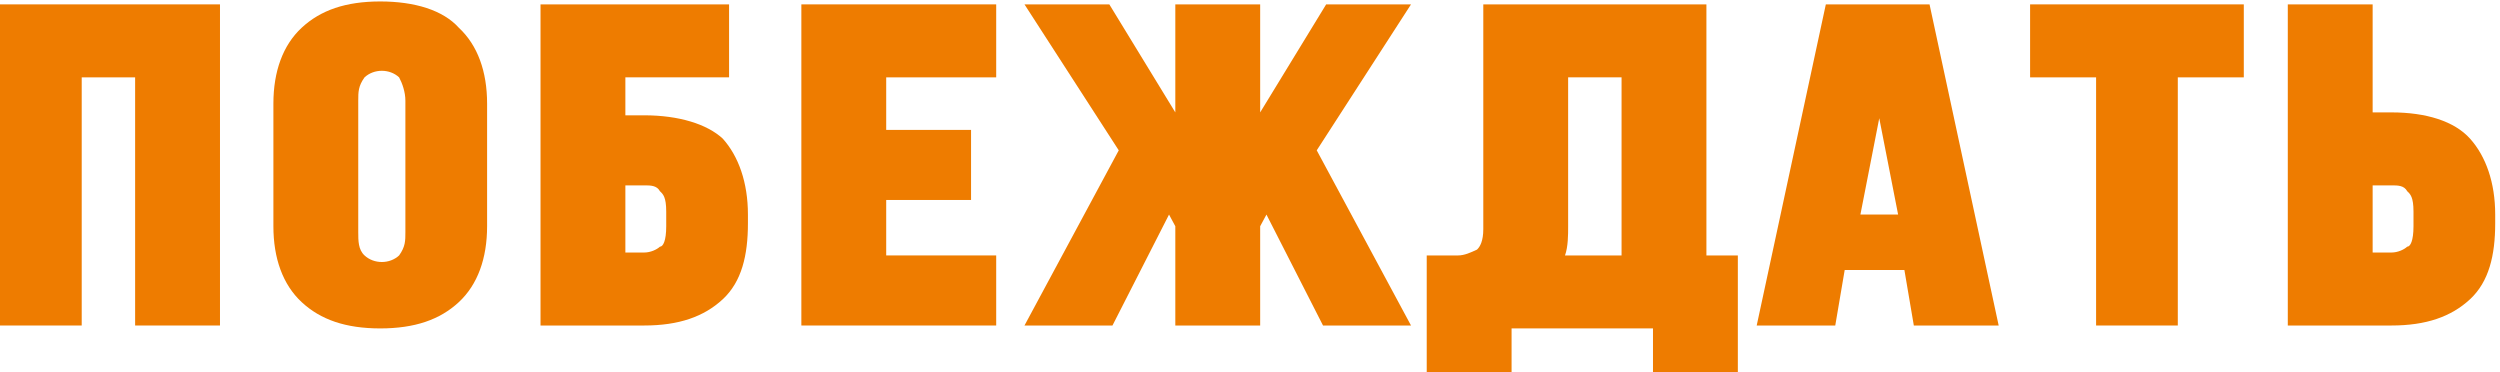 <?xml version="1.0" encoding="UTF-8"?> <svg xmlns="http://www.w3.org/2000/svg" width="403" height="60" viewBox="0 0 403 60" fill="none"> <path d="M0 52.471H13.171V12.471H21.783V52.471H35.461V0.706H0V52.471Z" fill="#EE7C00"></path> <path d="M61.296 0.235C55.724 0.235 51.671 1.647 48.632 4.471C45.592 7.294 44.072 11.53 44.072 16.706V36.471C44.072 41.647 45.592 45.883 48.632 48.706C51.671 51.53 55.724 52.941 61.296 52.941C66.868 52.941 70.921 51.53 73.961 48.706C77 45.883 78.52 41.647 78.52 36.471V16.706C78.52 11.53 77 7.294 73.961 4.471C71.428 1.647 66.868 0.235 61.296 0.235ZM65.349 16.235V37.412C65.349 38.824 65.349 39.765 64.336 41.177C62.816 42.588 60.283 42.588 58.763 41.177C57.75 40.236 57.75 38.824 57.75 37.412V16.235C57.75 14.824 57.75 13.883 58.763 12.471C60.283 11.059 62.816 11.059 64.336 12.471C64.842 13.412 65.349 14.824 65.349 16.235Z" fill="#EE7C00"></path> <path d="M103.849 18.588H100.81V12.471H117.527V0.706H87.132V52.471H103.849C109.421 52.471 113.474 51.059 116.514 48.235C119.553 45.412 120.566 41.176 120.566 36V34.588C120.566 29.412 119.047 25.177 116.514 22.353C113.981 20 109.421 18.588 103.849 18.588ZM107.395 34.118V36.471C107.395 38.824 106.889 39.765 106.382 39.765C105.875 40.235 104.862 40.706 103.849 40.706H100.81V29.882H103.849C104.862 29.882 105.875 29.882 106.382 30.824C106.889 31.294 107.395 31.765 107.395 34.118Z" fill="#EE7C00"></path> <path d="M129.179 52.471H160.587V41.176H142.856V32.235H156.534V20.941H142.856V12.471H160.587V0.706H129.179V52.471Z" fill="#EE7C00"></path> <path d="M213.777 0.706L203.139 18.118V0.706H189.461V18.118L178.823 0.706H165.146L180.343 24.235L165.146 52.471H179.33L188.448 34.588L189.461 36.471V52.471H203.139V36.471L204.152 34.588L213.271 52.471H227.455L212.258 24.235L227.455 0.706H213.777Z" fill="#EE7C00"></path> <path d="M274.567 0.706H239.107V36.941C239.107 38.824 238.6 39.765 238.094 40.235C237.08 40.706 236.067 41.176 235.054 41.176H233.028C232.521 41.176 232.015 41.176 231.508 41.176H229.988V60H243.666V52.941H266.462V60H280.14V41.176H275.074V0.706H274.567ZM261.396 12.471V41.176H252.278C252.784 39.765 252.784 37.882 252.784 36.471V12.471H261.396Z" fill="#EE7C00"></path> <path d="M294.324 0.706L283.18 52.471H295.844L297.364 43.529H306.989L308.509 52.471H322.186L311.042 0.706H294.324ZM299.897 34.588L302.936 19.059L305.976 34.588H299.897Z" fill="#EE7C00"></path> <path d="M327.252 12.471H337.89V52.471H351.061V12.471H361.7V0.706H327.252V12.471Z" fill="#EE7C00"></path> <path d="M368.792 0.706V52.471H385.509C391.082 52.471 395.134 51.059 398.174 48.235C401.213 45.412 402.226 41.176 402.226 36V34.588C402.226 29.412 400.707 25.177 398.174 22.353C395.641 19.529 391.082 18.118 385.509 18.118H382.47V0.706H368.792ZM389.055 34.118V36.471C389.055 38.824 388.549 39.765 388.042 39.765C387.536 40.235 386.522 40.706 385.509 40.706H382.47V29.882H385.509C386.522 29.882 387.536 29.882 388.042 30.824C388.549 31.294 389.055 31.765 389.055 34.118Z" fill="#EE7C00"></path> </svg> 